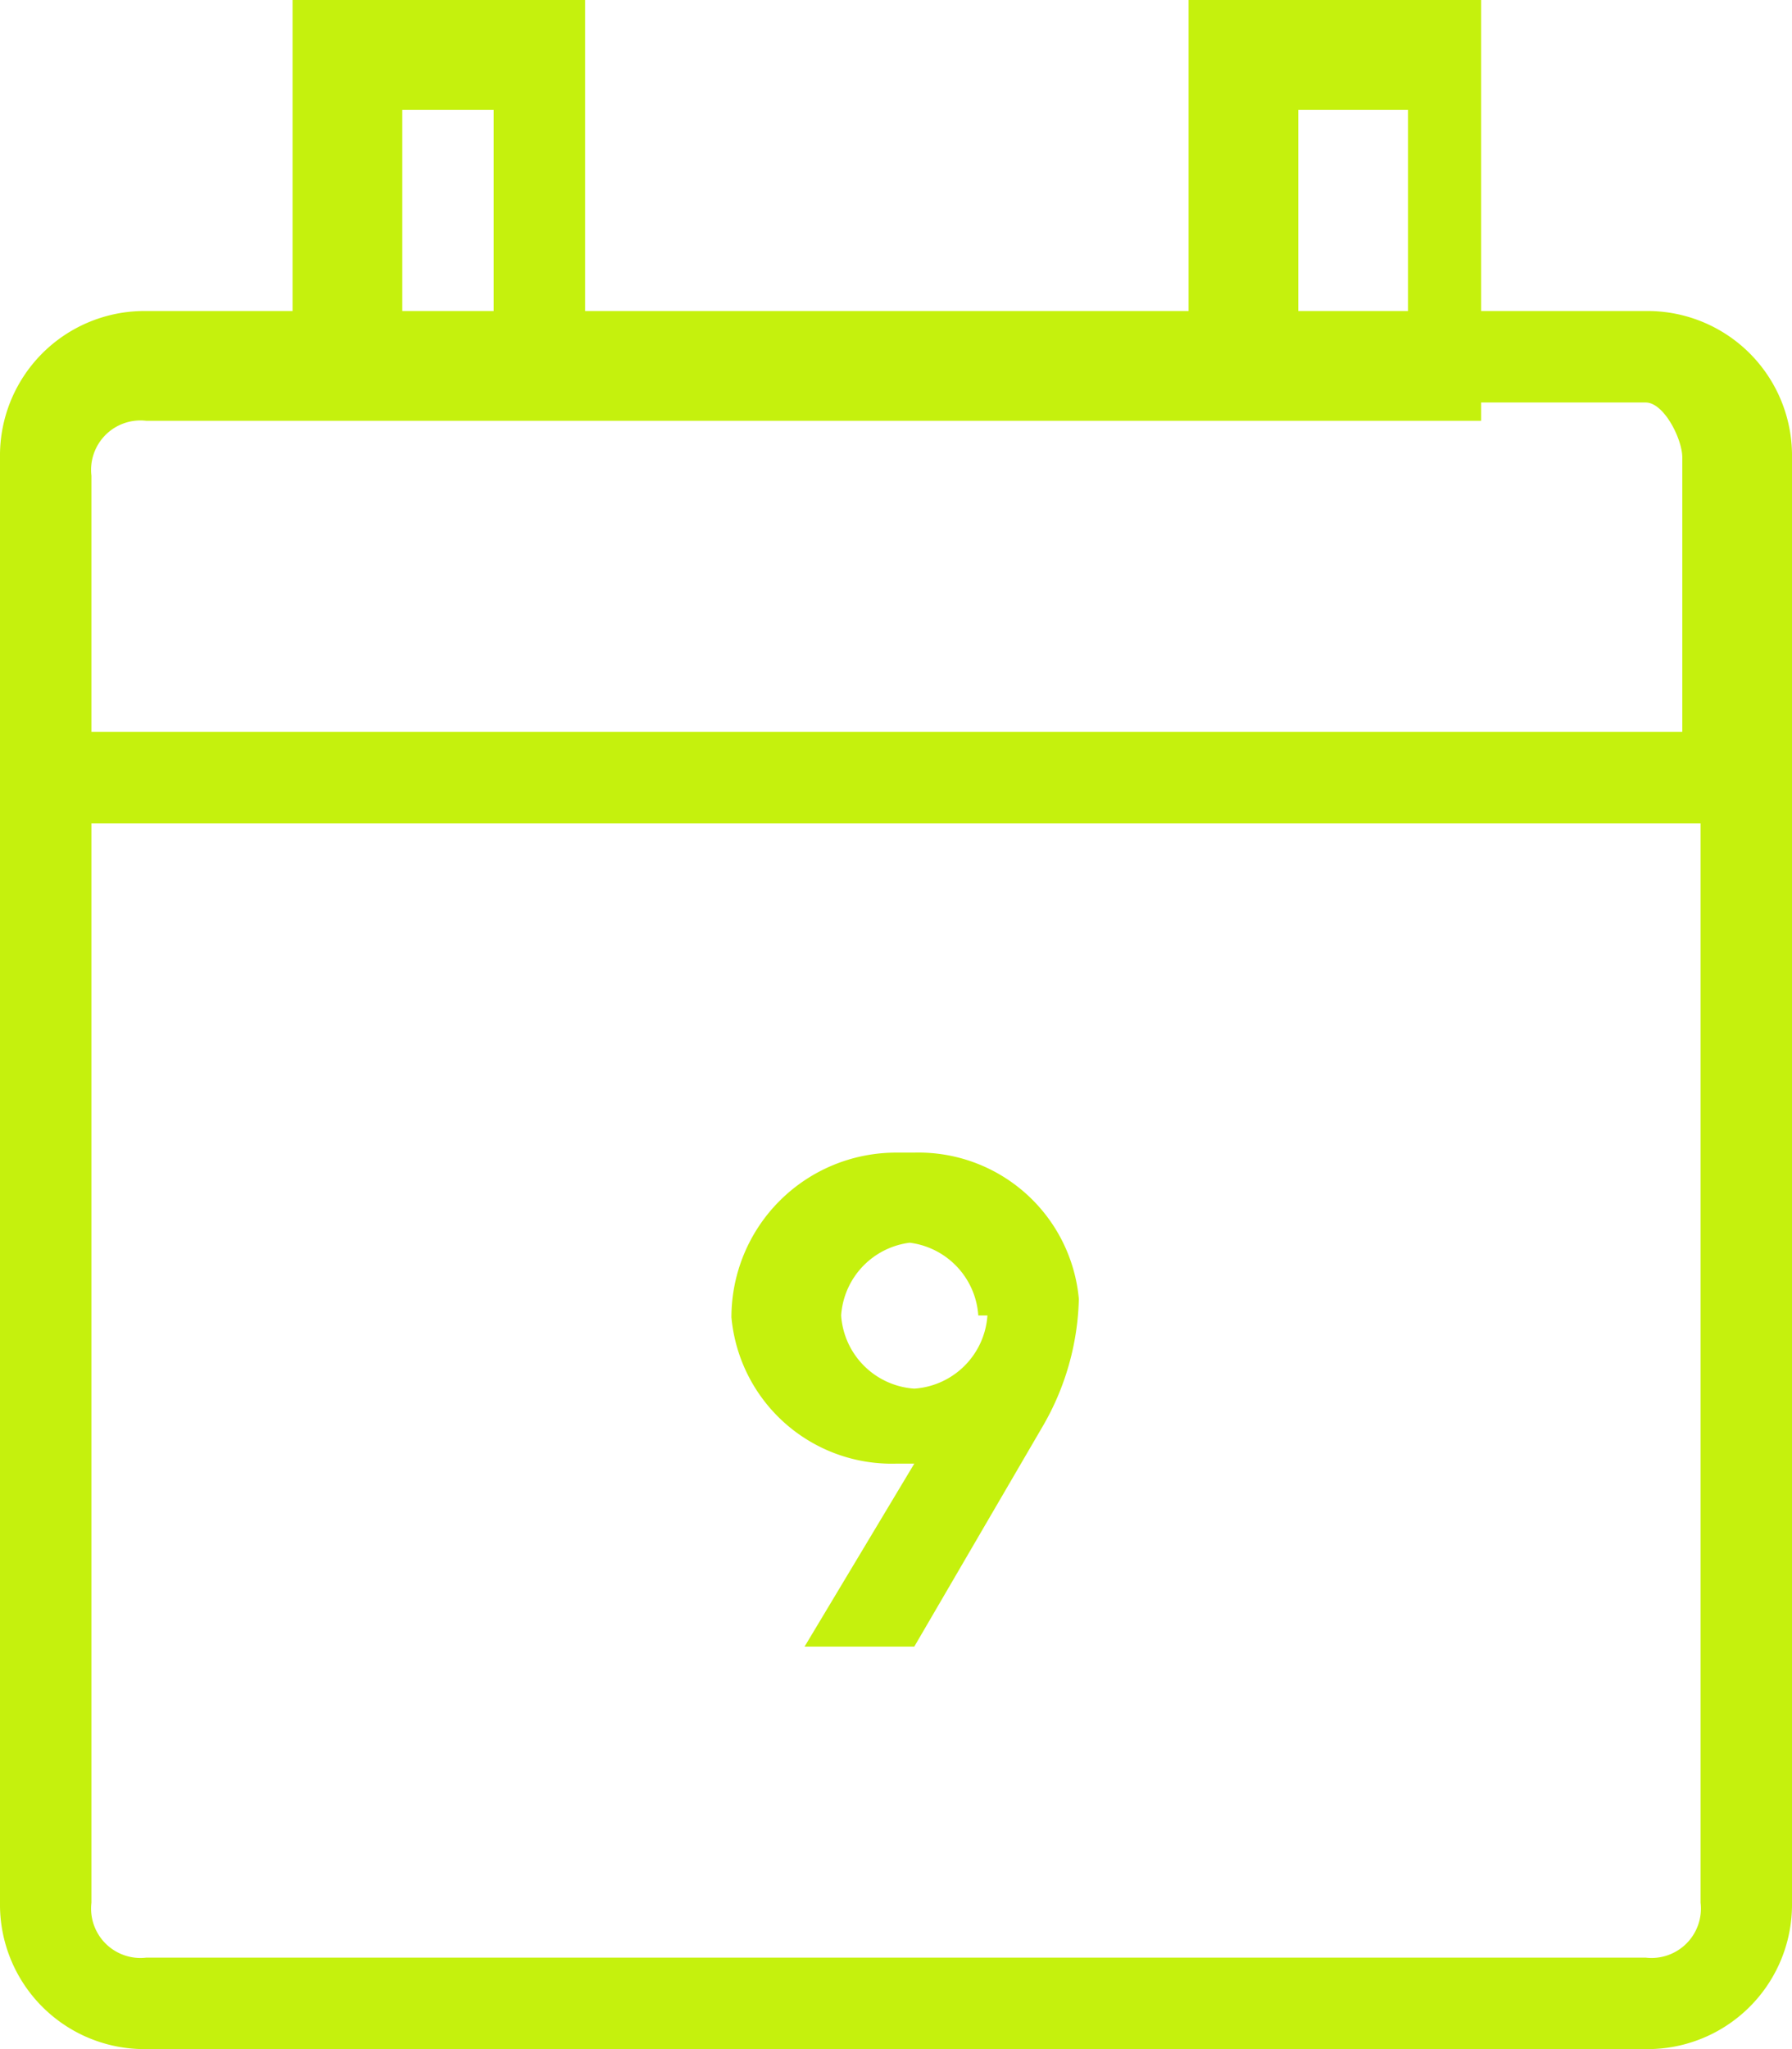 <svg xmlns="http://www.w3.org/2000/svg" xmlns:xlink="http://www.w3.org/1999/xlink" viewBox="0 0 9.8 11.2"><defs><style>.cls-1{fill:none;}.cls-2{clip-path:url(#clip-path);}.cls-3{fill:#c5f10d;}</style><clipPath id="clip-path"><rect class="cls-1" width="9.8" height="11.3"/></clipPath></defs><g id="Layer_2" data-name="Layer 2"><g id="Layer_1-2" data-name="Layer 1"><g id="Layer_2-2" data-name="Layer 2"><g id="Layer_1-2-2" data-name="Layer 1-2"><g id="_EXPIRE_" data-name=" EXPIRE "><g class="cls-2"><path class="cls-3" d="M.5,4.5v5.9a.27.27,0,0,0,.3.3H9a.27.27,0,0,0,.3-.3V4.5ZM2.2,1.7h.5V.6H2.2ZM7.6.6H7.1V1.7h.6V.6Zm.5,1.1H9a.79.79,0,0,1,.8.8h0v7.9a.79.79,0,0,1-.8.8H.8a.79.79,0,0,1-.8-.8V2.5a.79.79,0,0,1,.8-.8h.8V0H3.2V1.7H6.5V0H8.1Zm0,.6H.8a.27.27,0,0,0-.3.3V4H9.2V2.5c0-.1-.1-.3-.2-.3H8.1Z"/><path class="cls-3" d="M5.35,7.19a.43.43,0,0,0-.4-.4H5a.43.43,0,0,0-.4.4h0a.43.43,0,0,0,.4.4H5a.43.43,0,0,0,.4-.4h0M5,8h-.1a.88.88,0,0,1-.9-.8H4a.9.9,0,0,1,.9-.9H5a.88.88,0,0,1,.9.8h0a1.45,1.45,0,0,1-.2.7L5,9h-.6Z"/></g></g></g></g></g></g></svg>
